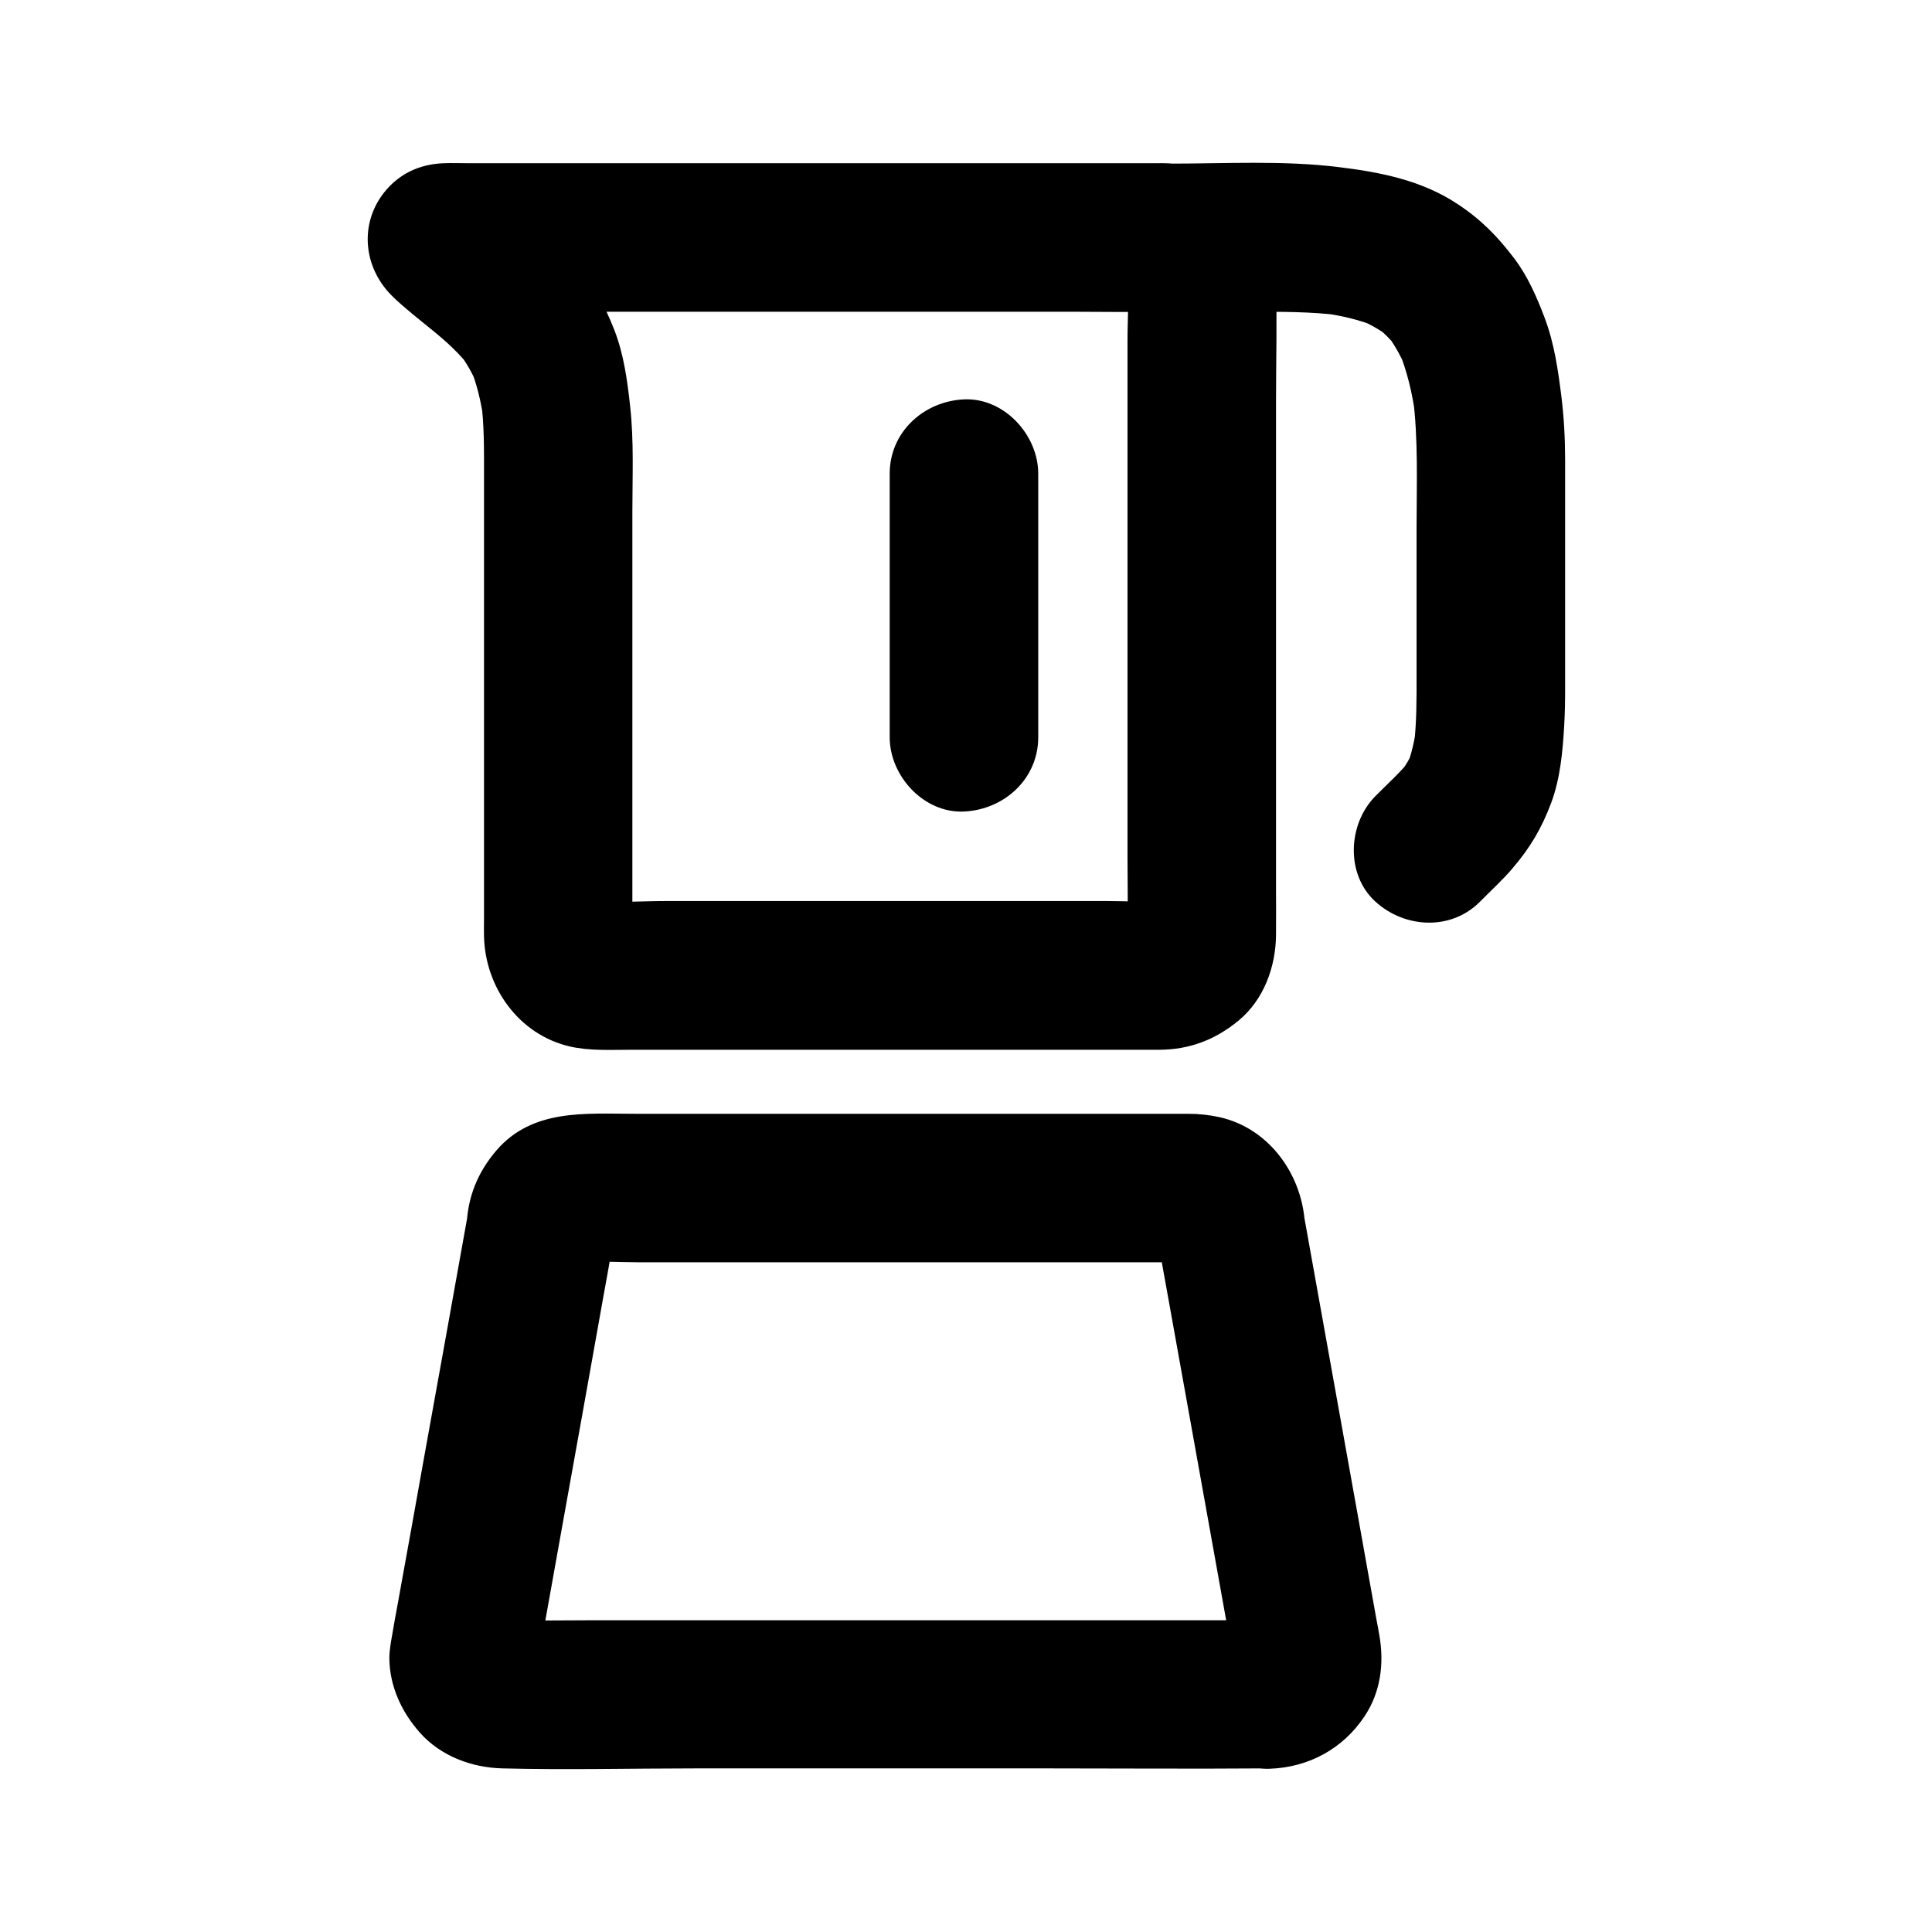 <?xml version="1.0" encoding="UTF-8"?>
<!-- The Best Svg Icon site in the world: iconSvg.co, Visit us! https://iconsvg.co -->
<svg fill="#000000" width="800px" height="800px" version="1.1" viewBox="144 144 512 512" xmlns="http://www.w3.org/2000/svg">
 <g>
  <path d="m480.39 573.38h-20.367-48.855-58.695-50.773c-8.07 0-16.188 0.148-24.305 0-0.543 0-1.031-0.051-1.574-0.098 1.723 0.246 3.492 0.492 5.215 0.688-0.887-0.148-1.672-0.344-2.508-0.641 1.574 0.641 3.148 1.328 4.723 1.969-0.789-0.344-1.477-0.738-2.215-1.23 1.328 1.031 2.656 2.066 3.984 3.102-0.836-0.641-1.574-1.379-2.215-2.215 1.031 1.328 2.066 2.656 3.102 3.984-0.492-0.688-0.887-1.426-1.23-2.215 0.641 1.574 1.328 3.148 1.969 4.723-0.297-0.836-0.492-1.625-0.641-2.508 0.246 1.723 0.492 3.492 0.688 5.215-0.051-0.441-0.098-0.887-0.098-1.328-0.246 1.723-0.492 3.492-0.688 5.215 2.312-12.988 4.676-26.027 6.988-39.016 3.691-20.516 7.379-40.984 11.02-61.5 1.18-6.594 2.508-13.137 3.148-19.777-0.246 1.723-0.492 3.492-0.688 5.215 0.148-0.887 0.344-1.672 0.641-2.508-0.641 1.574-1.328 3.148-1.969 4.723 0.344-0.789 0.738-1.477 1.23-2.215-1.031 1.328-2.066 2.656-3.102 3.984 0.641-0.836 1.379-1.574 2.215-2.215-1.328 1.031-2.656 2.066-3.984 3.102 0.688-0.492 1.426-0.887 2.215-1.23-1.574 0.641-3.148 1.328-4.723 1.969 0.836-0.297 1.625-0.492 2.508-0.641-1.723 0.246-3.492 0.492-5.215 0.688 5.656-0.543 11.562-0.098 17.219-0.098h38.719 88.02 14.562c2.164 0 4.328-0.148 6.496 0.098-1.723-0.246-3.492-0.492-5.215-0.688 0.887 0.148 1.672 0.344 2.508 0.641-1.574-0.641-3.148-1.328-4.723-1.969 0.789 0.344 1.477 0.738 2.215 1.23-1.328-1.031-2.656-2.066-3.984-3.102 0.836 0.641 1.574 1.379 2.215 2.215-1.031-1.328-2.066-2.656-3.102-3.984 0.492 0.688 0.887 1.426 1.23 2.215-0.641-1.574-1.328-3.148-1.969-4.723 0.297 0.836 0.492 1.625 0.641 2.508-0.246-1.723-0.492-3.492-0.688-5.215 0.59 5.805 1.672 11.414 2.707 17.172 1.625 9.004 3.246 18.055 4.871 27.059 3.691 20.613 7.43 41.277 11.121 61.895 0.836 4.723 1.723 9.445 2.559 14.219-0.246-1.723-0.492-3.492-0.688-5.215 0 0.441-0.051 0.887-0.098 1.328 0.246-1.723 0.492-3.492 0.688-5.215-0.148 0.887-0.344 1.672-0.641 2.508 0.641-1.574 1.328-3.148 1.969-4.723-0.344 0.789-0.738 1.477-1.23 2.215 1.031-1.328 2.066-2.656 3.102-3.984-0.641 0.836-1.379 1.574-2.215 2.215 1.328-1.031 2.656-2.066 3.984-3.102-0.688 0.492-1.426 0.887-2.215 1.23 1.574-0.641 3.148-1.328 4.723-1.969-0.836 0.297-1.625 0.492-2.508 0.641 1.723-0.246 3.492-0.492 5.215-0.688-0.402 0-0.844 0.047-1.289 0.047-5.164 0.148-10.234 2.066-13.922 5.758-3.394 3.394-6.004 9.004-5.758 13.922 0.441 10.383 8.66 20.023 19.68 19.68 10.383-0.344 19.484-5.266 25.238-13.922 4.231-6.348 5.215-13.875 3.938-21.305-0.246-1.523-0.543-3.051-0.836-4.574-1.477-8.316-3-16.629-4.477-24.992-4.035-22.582-8.117-45.117-12.152-67.699-0.984-5.461-1.969-10.973-2.953-16.434 0.246 1.723 0.492 3.492 0.688 5.215-0.441-13.332-9.25-25.977-22.68-28.98-2.707-0.59-5.512-0.887-8.266-0.887h-9.742-41.082-52.398-43.59c-12.941 0-26.961-1.379-36.508 9.691-5.019 5.856-7.676 12.449-7.922 20.172 0.246-1.723 0.492-3.492 0.688-5.215-3.984 22.238-7.969 44.477-12.004 66.715-2.312 12.941-4.625 25.879-6.988 38.82-0.492 2.656-0.984 5.312-1.426 7.969-0.344 2.016-0.738 4.082-0.738 6.102 0.051 7.43 3.246 14.316 8.117 19.777 5.512 6.199 13.727 9.25 21.844 9.445 17.121 0.441 34.293 0 51.414 0h93.086c19.238 0 38.473 0.148 57.711 0h0.887c10.281 0 20.172-9.055 19.68-19.68-0.289-10.574-8.457-19.578-19.527-19.578z"/>
  <path d="m452.25 187.26h-23.961-54.758-61.695-43.246c-2.363 0-4.723-0.098-7.086 0-6.394 0.246-11.906 2.856-15.844 7.922-6.394 8.266-5.312 19.484 1.918 26.914 1.723 1.77 3.691 3.394 5.609 5.019 3.59 3 7.379 5.805 10.773 9.102 1.672 1.625 3.246 3.344 4.723 5.215-1.031-1.328-2.066-2.656-3.102-3.984 2.066 2.707 3.691 5.609 5.019 8.758-0.641-1.574-1.328-3.148-1.969-4.723 1.77 4.328 2.805 8.855 3.492 13.43-0.246-1.723-0.492-3.492-0.688-5.215 0.934 6.84 0.836 13.727 0.836 20.566v25.387 68.438 23.371c0 1.574-0.051 3.102 0 4.676 0.297 13.48 9.199 26.027 22.68 29.176 5.312 1.23 10.973 0.887 16.383 0.887h25.141 69.078 45.512c8.07 0 14.957-2.609 21.156-7.723 6.691-5.512 9.891-14.27 9.938-22.781 0.051-4.328 0-8.707 0-13.039v-59.434-68.141c0-11.266 0.297-22.582 0-33.852-0.488-16.684-13.332-29.43-29.91-29.969-10.281-0.344-20.121 9.297-19.68 19.68 0.492 10.973 8.66 19.336 19.68 19.68 0.441 0 0.887 0.051 1.328 0.098-1.723-0.246-3.492-0.492-5.215-0.688 0.887 0.148 1.672 0.344 2.508 0.641-1.574-0.641-3.148-1.328-4.723-1.969 0.789 0.344 1.477 0.738 2.215 1.23-1.328-1.031-2.656-2.066-3.984-3.102 0.836 0.641 1.574 1.379 2.215 2.215-1.031-1.328-2.066-2.656-3.102-3.984 0.492 0.688 0.887 1.426 1.23 2.215-0.641-1.574-1.328-3.148-1.969-4.723 0.297 0.836 0.492 1.625 0.641 2.508-0.246-1.723-0.492-3.492-0.688-5.215 0.59 6.051 0.098 12.301 0.098 18.352v41.969 50.973 43.938c0 6.988 0.148 13.973 0 20.961 0 0.543-0.051 1.031-0.098 1.523 0.246-1.723 0.492-3.492 0.688-5.215-0.148 0.887-0.344 1.672-0.641 2.508 0.641-1.574 1.328-3.148 1.969-4.723-0.344 0.789-0.738 1.477-1.23 2.215 1.031-1.328 2.066-2.656 3.102-3.984-0.641 0.836-1.379 1.574-2.215 2.215 1.328-1.031 2.656-2.066 3.984-3.102-0.688 0.492-1.426 0.887-2.215 1.23 1.574-0.641 3.148-1.328 4.723-1.969-0.836 0.297-1.625 0.492-2.508 0.641 1.723-0.246 3.492-0.492 5.215-0.688-5.266 0.492-10.727 0.098-15.988 0.098h-35.965-81.477c-6.348 0-12.988 0.543-19.336-0.098 1.723 0.246 3.492 0.492 5.215 0.688-0.887-0.148-1.672-0.344-2.508-0.641 1.574 0.641 3.148 1.328 4.723 1.969-0.789-0.344-1.477-0.738-2.215-1.23 1.328 1.031 2.656 2.066 3.984 3.102-0.836-0.641-1.574-1.379-2.215-2.215 1.031 1.328 2.066 2.656 3.102 3.984-0.492-0.688-0.887-1.426-1.23-2.215 0.641 1.574 1.328 3.148 1.969 4.723-0.297-0.836-0.492-1.625-0.641-2.508 0.246 1.723 0.492 3.492 0.688 5.215-0.195-2.262-0.098-4.574-0.098-6.84v-15.449-46.594-45.02c0-9.25 0.441-18.746-0.59-27.996-0.738-6.789-1.672-13.676-4.133-20.074-2.754-7.086-5.902-12.547-10.676-18.5-4.723-5.902-10.875-10.234-16.582-15.105-1.574-1.328-3.102-2.707-4.574-4.184 1.672 2.902 3.394 5.805 5.066 8.707-0.051-0.098-0.098-0.246-0.148-0.344v10.48c0.051-0.098 0.098-0.246 0.148-0.344-3 3.938-6.051 7.824-9.055 11.758 0.098-0.051 0.246-0.098 0.344-0.148-3.297 0.887-6.641 1.77-9.938 2.707h18.941 45.512 55.301 47.578c7.723 0 15.449 0.148 23.125 0h0.344c10.281 0 20.172-9.055 19.68-19.68-0.492-10.625-8.66-19.676-19.68-19.676z"/>
  <path d="m452.25 226.62h23.125c8.02 0 16.09-0.051 24.109 0.984-1.723-0.246-3.492-0.492-5.215-0.688 5.019 0.688 9.938 1.77 14.66 3.738-1.574-0.641-3.148-1.328-4.723-1.969 2.902 1.23 5.656 2.805 8.168 4.723-1.328-1.031-2.656-2.066-3.984-3.102 2.262 1.77 4.231 3.738 6.004 6.004-1.031-1.328-2.066-2.656-3.102-3.984 2.117 2.754 3.836 5.805 5.215 9.004-0.641-1.574-1.328-3.148-1.969-4.723 2.363 5.656 3.738 11.609 4.574 17.664-0.246-1.723-0.492-3.492-0.688-5.215 1.477 11.512 0.984 23.273 0.984 34.883v39.066c0 6.297 0.051 12.594-0.738 18.844 0.246-1.723 0.492-3.492 0.688-5.215-0.492 3.641-1.277 7.281-2.656 10.727 0.641-1.574 1.328-3.148 1.969-4.723-0.984 2.262-2.164 4.328-3.691 6.297 1.031-1.328 2.066-2.656 3.102-3.984-2.856 3.691-6.394 6.789-9.645 10.086-7.231 7.379-7.871 20.613 0 27.848 7.773 7.133 20.121 7.871 27.848 0 2.805-2.856 5.805-5.559 8.414-8.609 4.773-5.559 7.824-10.676 10.383-17.516 2.41-6.445 3.051-13.629 3.445-20.418 0.195-3.297 0.246-6.594 0.246-9.891v-45.363-15.152c0-5.609-0.297-11.219-0.984-16.828-0.887-7.035-1.871-14.023-4.379-20.715-2.117-5.609-4.477-11.07-8.07-15.844-4.43-5.856-8.855-10.383-15.055-14.465-9.398-6.25-20.418-8.461-31.438-9.789-14.66-1.82-29.816-0.934-44.574-0.934h-1.969c-10.281 0-20.172 9.055-19.68 19.68 0.387 10.574 8.555 19.578 19.625 19.578z"/>
  <path d="m379.78 269.52v61.254 8.609c0 10.281 9.055 20.172 19.68 19.68 10.676-0.492 19.68-8.66 19.68-19.68v-61.254-8.609c0-10.281-9.055-20.172-19.68-19.68-10.676 0.492-19.68 8.66-19.68 19.68z"/>
 </g>
</svg>